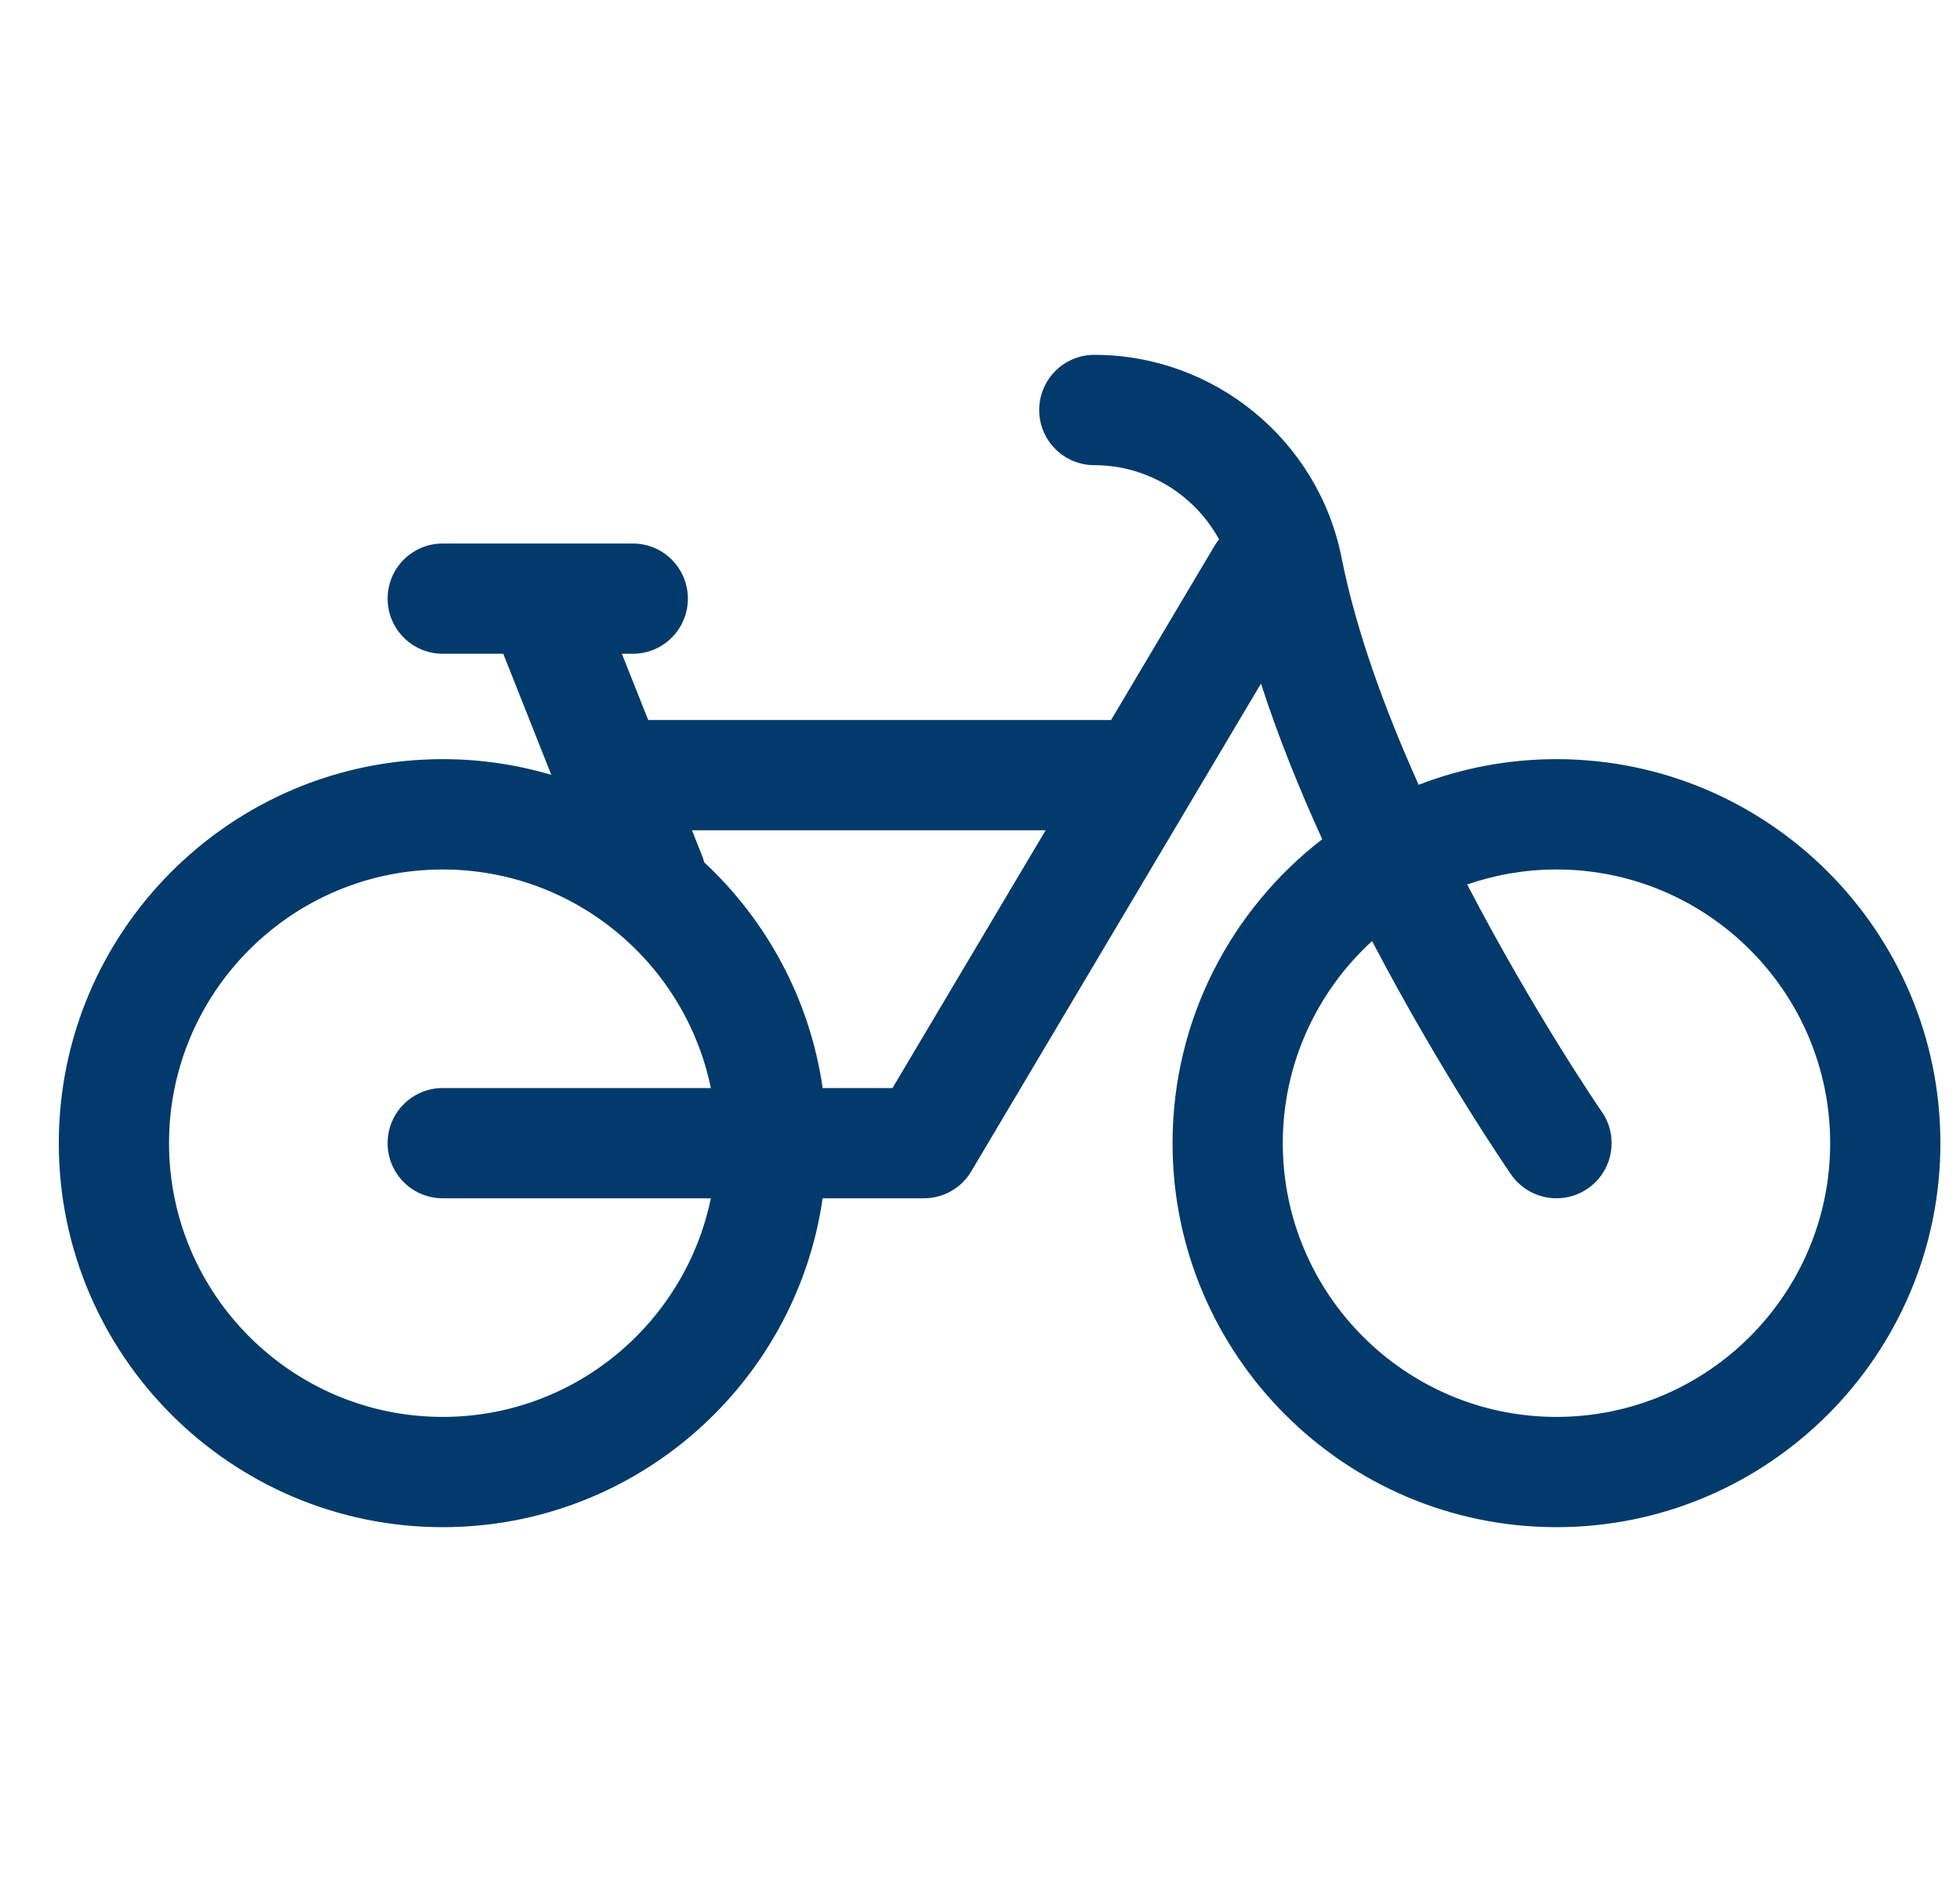 <?xml version="1.0" encoding="UTF-8"?>
<svg xmlns="http://www.w3.org/2000/svg" width="25" height="24" viewBox="0 0 25 24" fill="none">
  <g clip-path="url(#clip0_1678_42194)">
    <path d="M19.853 9.681C19.234 9.681 18.641 9.797 18.095 10.008C17.668 9.057 17.298 8.052 17.113 7.117C16.817 5.615 15.49 4.525 13.958 4.525C13.57 4.525 13.255 4.84 13.255 5.229C13.255 5.617 13.57 5.932 13.958 5.932C14.125 5.932 14.288 5.955 14.443 5.998C14.915 6.13 15.315 6.449 15.549 6.878C15.53 6.902 15.512 6.927 15.496 6.953L15.277 7.321L14.172 9.182H8.268L7.932 8.337H8.071C8.46 8.337 8.774 8.022 8.774 7.634C8.774 7.245 8.46 6.931 8.071 6.931H5.647C5.259 6.931 4.944 7.245 4.944 7.634C4.944 8.022 5.259 8.337 5.647 8.337H6.419L7.032 9.881C6.593 9.751 6.128 9.681 5.647 9.681C2.947 9.681 0.75 11.878 0.75 14.578C0.75 17.279 2.947 19.475 5.647 19.475C8.108 19.475 10.151 17.65 10.493 15.281H11.785C12.033 15.281 12.262 15.151 12.389 14.937L16.084 8.717C16.301 9.388 16.572 10.06 16.865 10.702C15.705 11.598 14.956 13.002 14.956 14.578C14.956 17.279 17.153 19.475 19.853 19.475C22.553 19.475 24.75 17.279 24.75 14.578C24.75 11.878 22.553 9.681 19.853 9.681ZM5.647 15.281H9.067C8.74 16.87 7.331 18.069 5.647 18.069C3.722 18.069 2.156 16.503 2.156 14.578C2.156 12.653 3.722 11.088 5.647 11.088C7.331 11.088 8.74 12.286 9.067 13.875H5.647C5.259 13.875 4.944 14.19 4.944 14.578C4.944 14.967 5.259 15.281 5.647 15.281ZM11.384 13.875H10.493C10.33 12.745 9.78 11.739 8.982 10.996C8.975 10.968 8.966 10.94 8.955 10.912L8.826 10.588H13.337L11.384 13.875ZM19.853 18.069C17.928 18.069 16.362 16.503 16.362 14.578C16.362 13.559 16.802 12.64 17.501 12.001C18.366 13.653 19.211 14.886 19.274 14.978C19.411 15.175 19.63 15.281 19.854 15.281C19.991 15.281 20.131 15.241 20.252 15.157C20.572 14.936 20.652 14.498 20.432 14.179C20.416 14.157 19.566 12.916 18.714 11.279C19.071 11.156 19.454 11.088 19.853 11.088C21.778 11.088 23.344 12.653 23.344 14.578C23.344 16.503 21.778 18.069 19.853 18.069Z" fill="#023A6C"></path>
  </g>
  <defs>
    <clipPath id="clip0_1678_42194">
      <rect width="24" height="24" fill="white" transform="translate(0.75)"></rect>
    </clipPath>
  </defs>
</svg>
